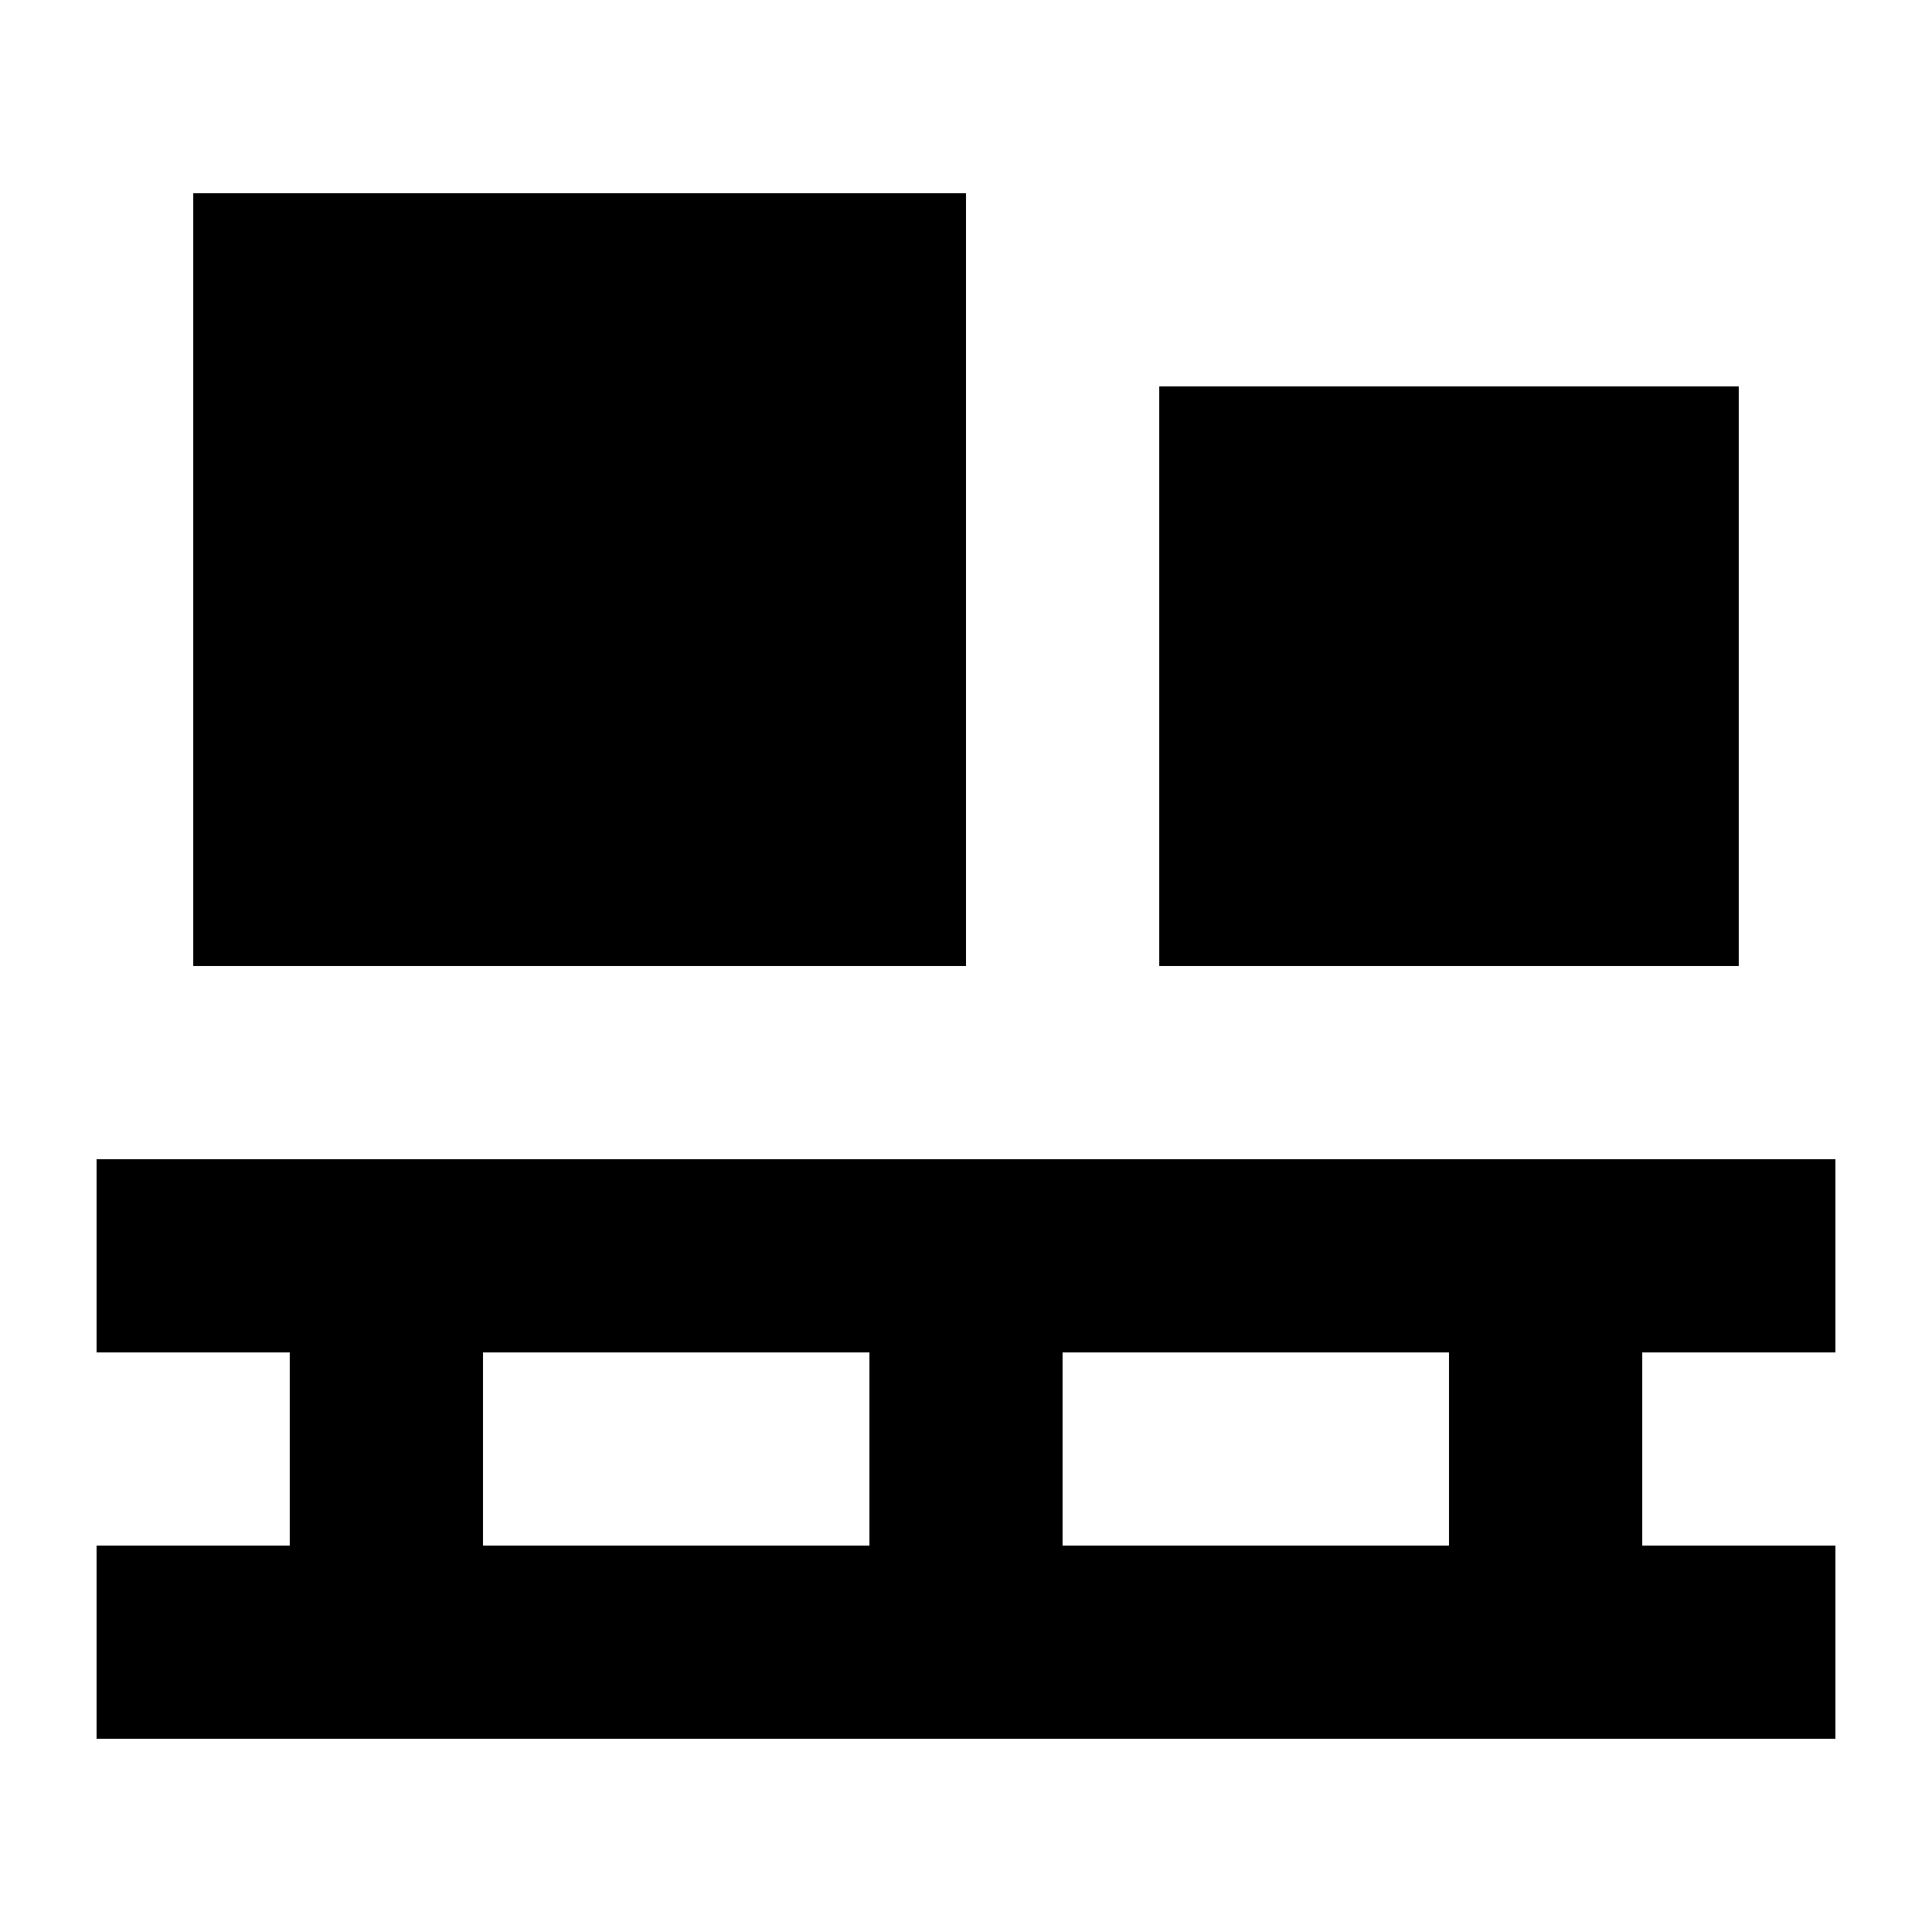 <svg xmlns="http://www.w3.org/2000/svg" viewBox="0 0 640 640"><!--! Font Awesome Pro 7.1.0 by @fontawesome - https://fontawesome.com License - https://fontawesome.com/license (Commercial License) Copyright 2025 Fonticons, Inc. --><path fill="currentColor" d="M64 64L64 320L320 320L320 64L64 64zM64 384L32 384L32 448L96 448L96 512L32 512L32 576L608 576L608 512L544 512L544 448L608 448L608 384L64 384zM160 448L288 448L288 512L160 512L160 448zM352 448L480 448L480 512L352 512L352 448zM576 128L384 128L384 320L576 320L576 128z"/></svg>